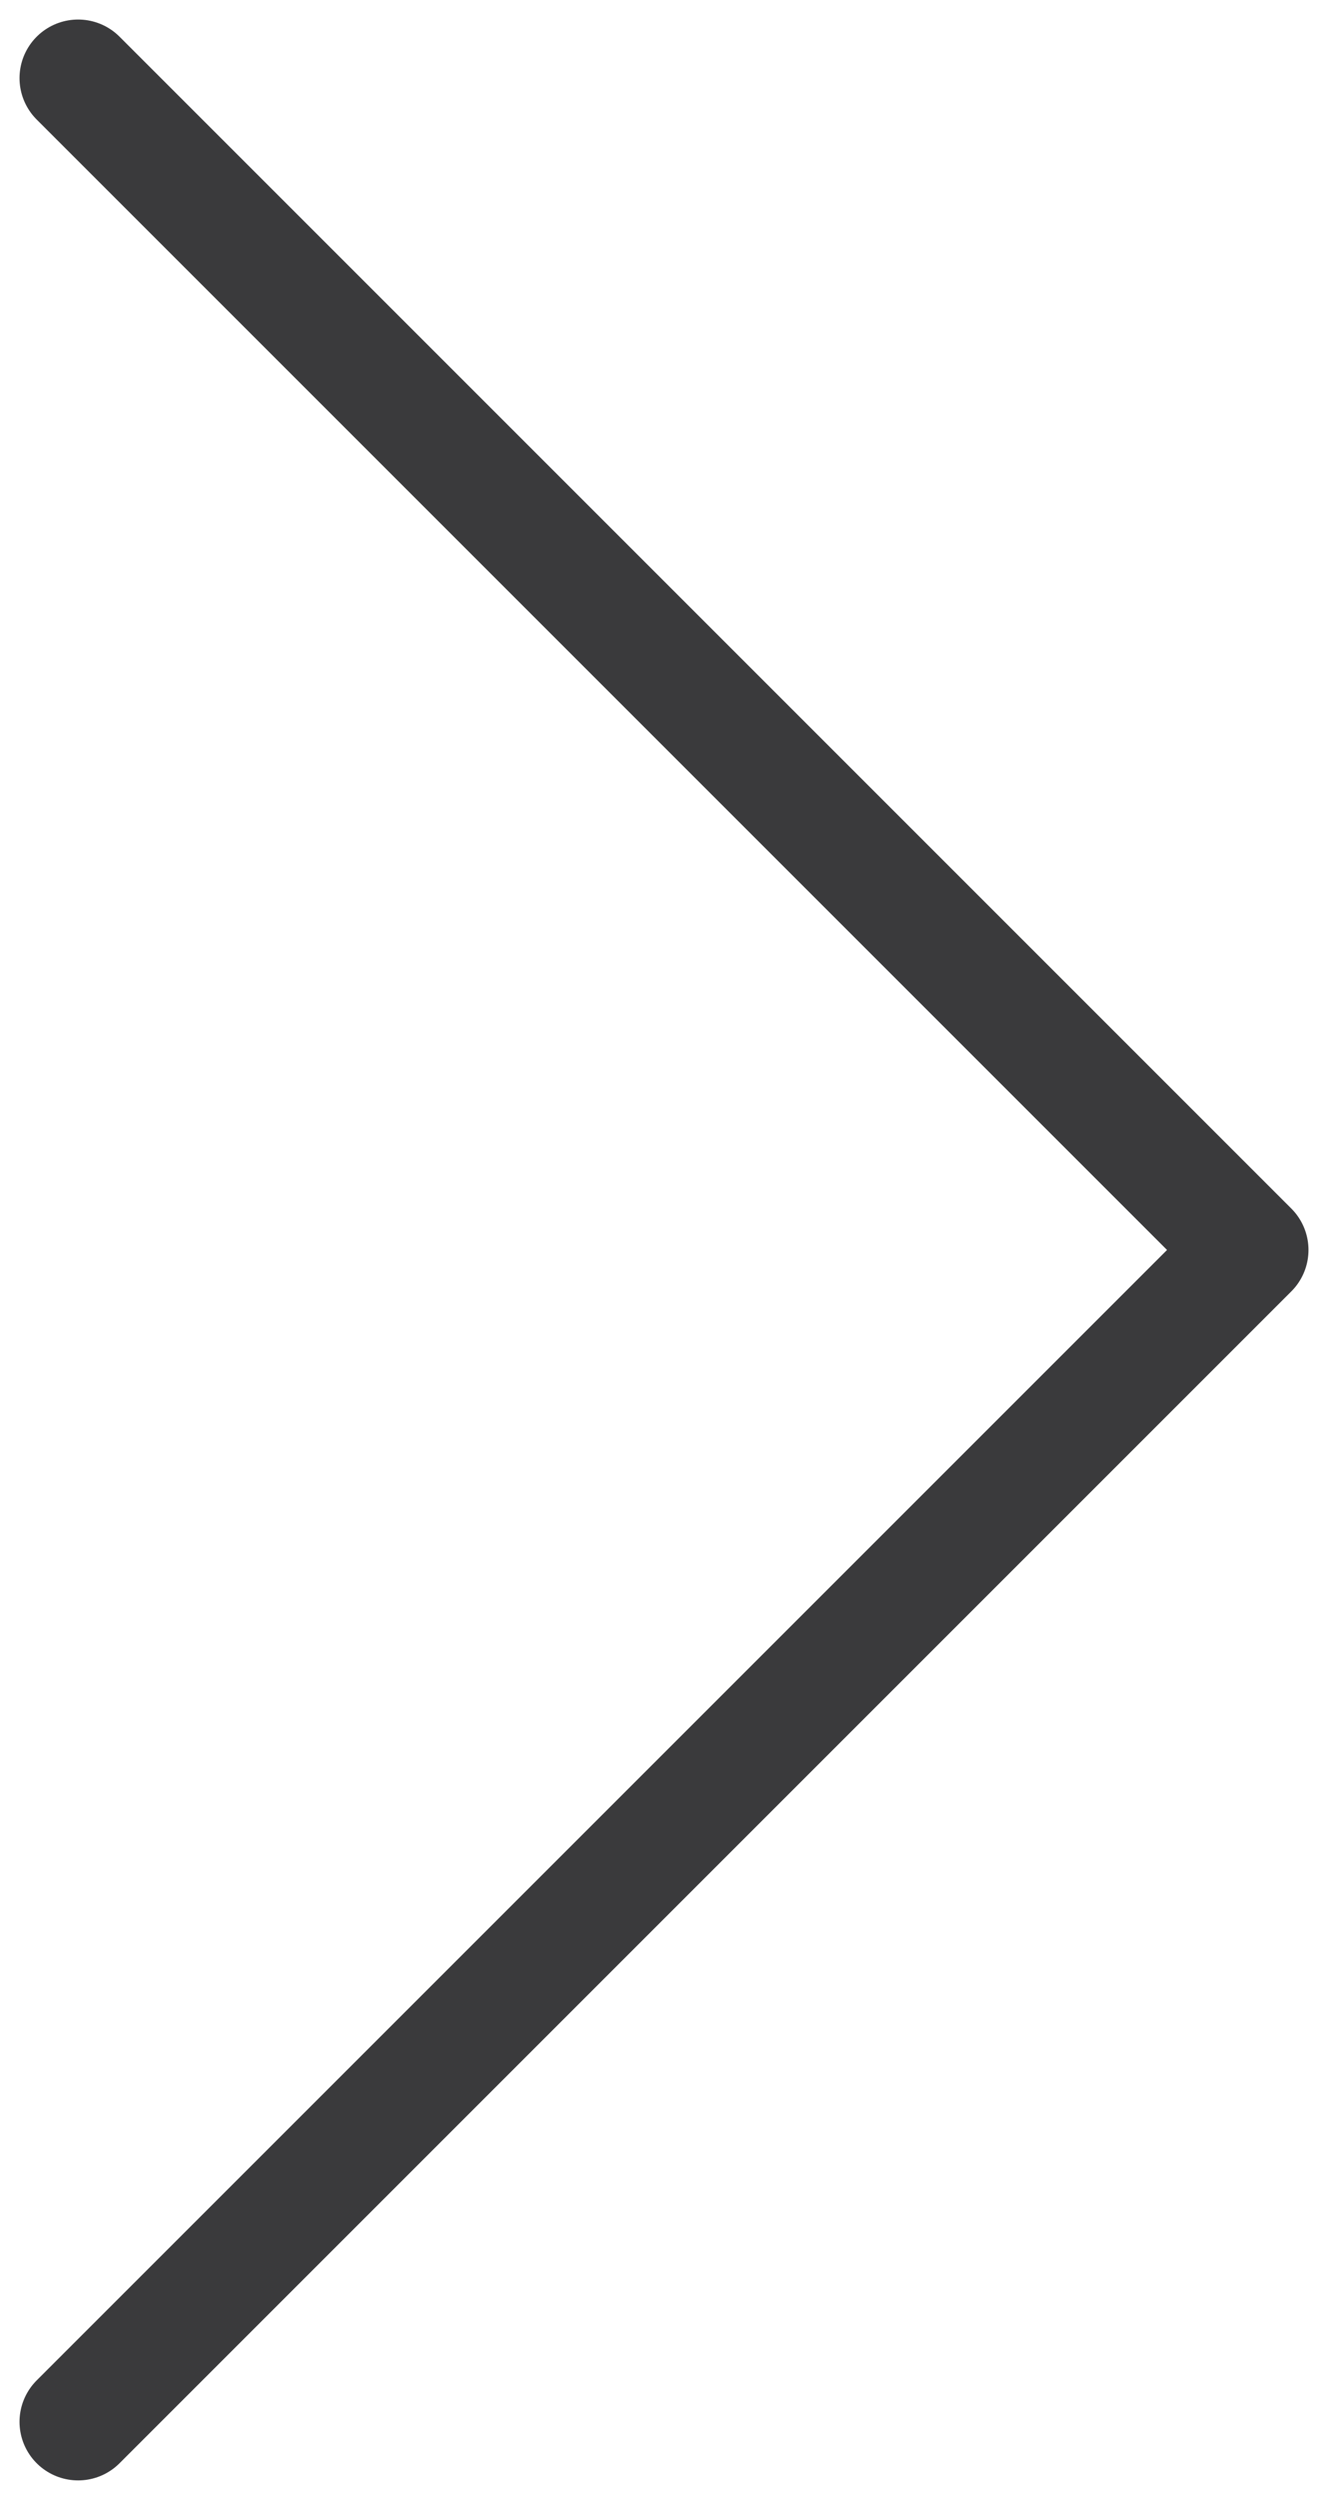<svg width="17" height="32" viewBox="0 0 17 32" fill="none" xmlns="http://www.w3.org/2000/svg">
<path d="M1 1L16 16L1 31" stroke="#3A3A3C" stroke-width="1.5" stroke-linecap="round" stroke-linejoin="round"/>
</svg>
